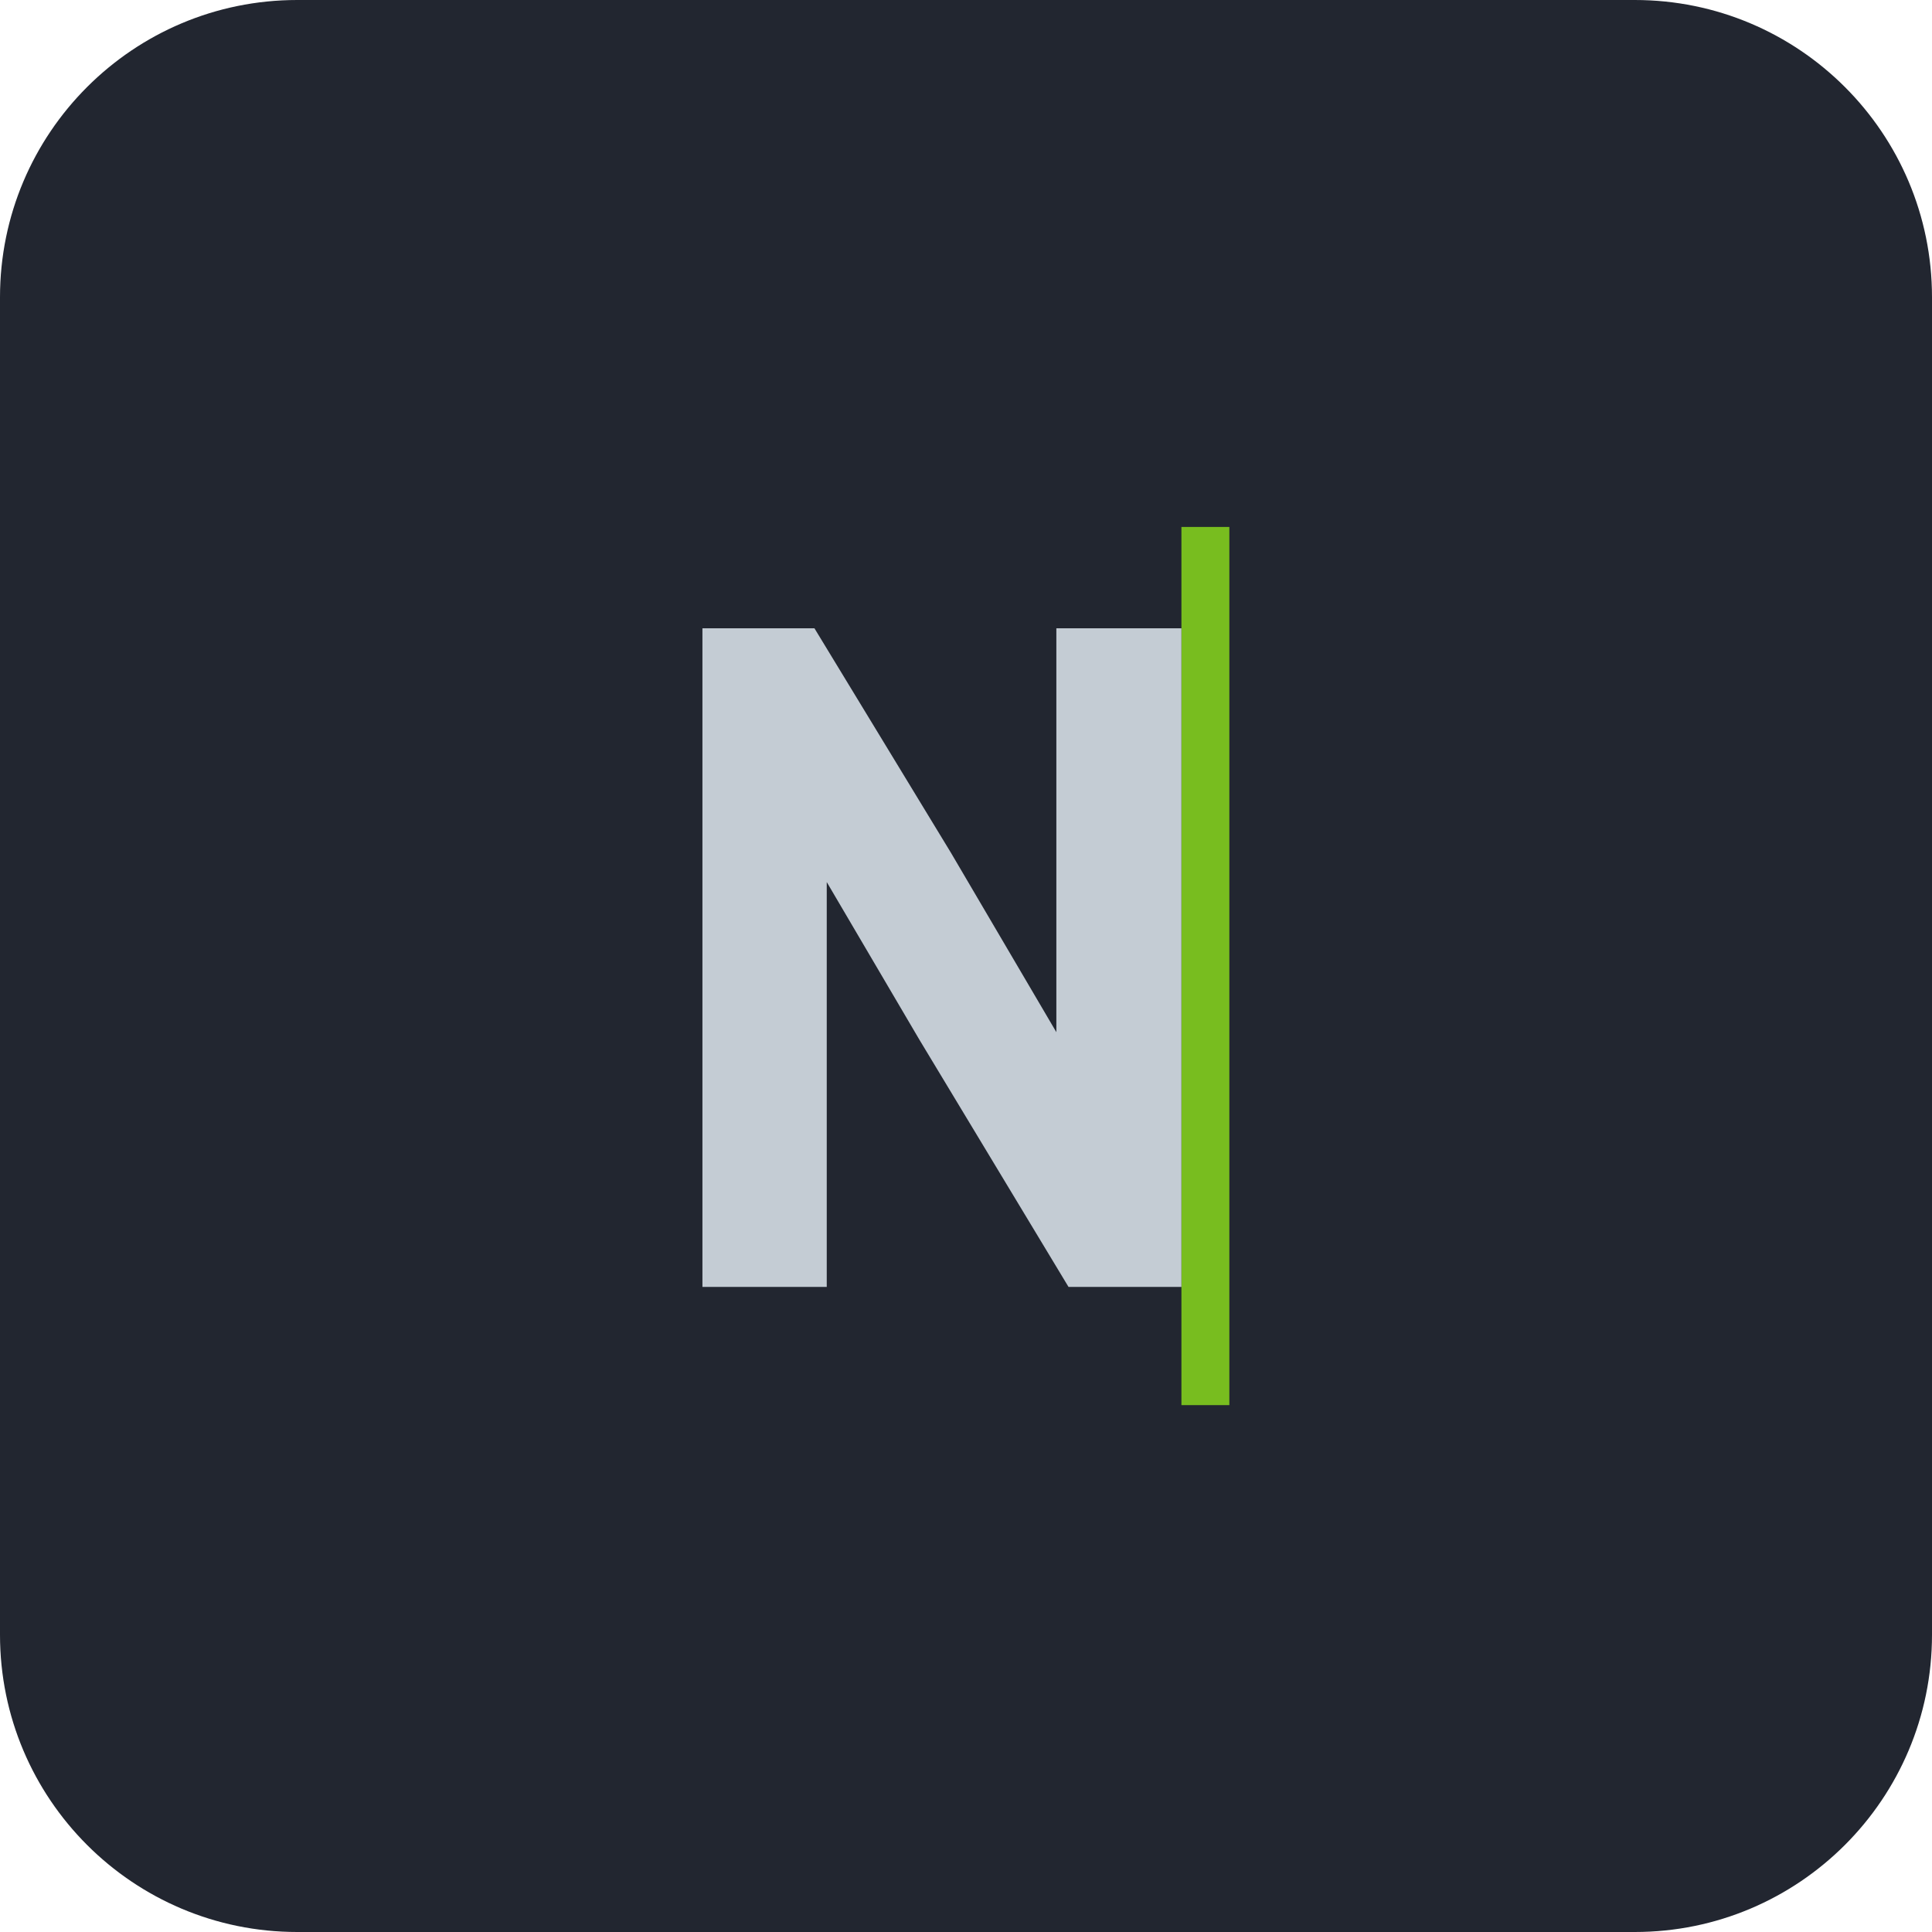 <svg width="52" height="52" viewBox="0 0 52 52" fill="none" xmlns="http://www.w3.org/2000/svg">
<path d="M0 8C0 3.582 3.582 0 8 0H44C48.418 0 52 3.582 52 8V44C52 48.418 48.418 52 44 52H8C3.582 52 0 48.418 0 44V8Z" fill="#222630"/>
<path d="M31.798 14.183H33.088V37.819H31.798V14.183Z" fill="#78BD1F"/>
<path d="M28.432 27.781L25.594 22.951L21.957 16.97L21.921 16.91H18.906V34.637H22.252V23.741L24.747 27.986L28.759 34.637H31.798V16.91H28.432V27.781Z" fill="#C4CCD4"/>
</svg>
